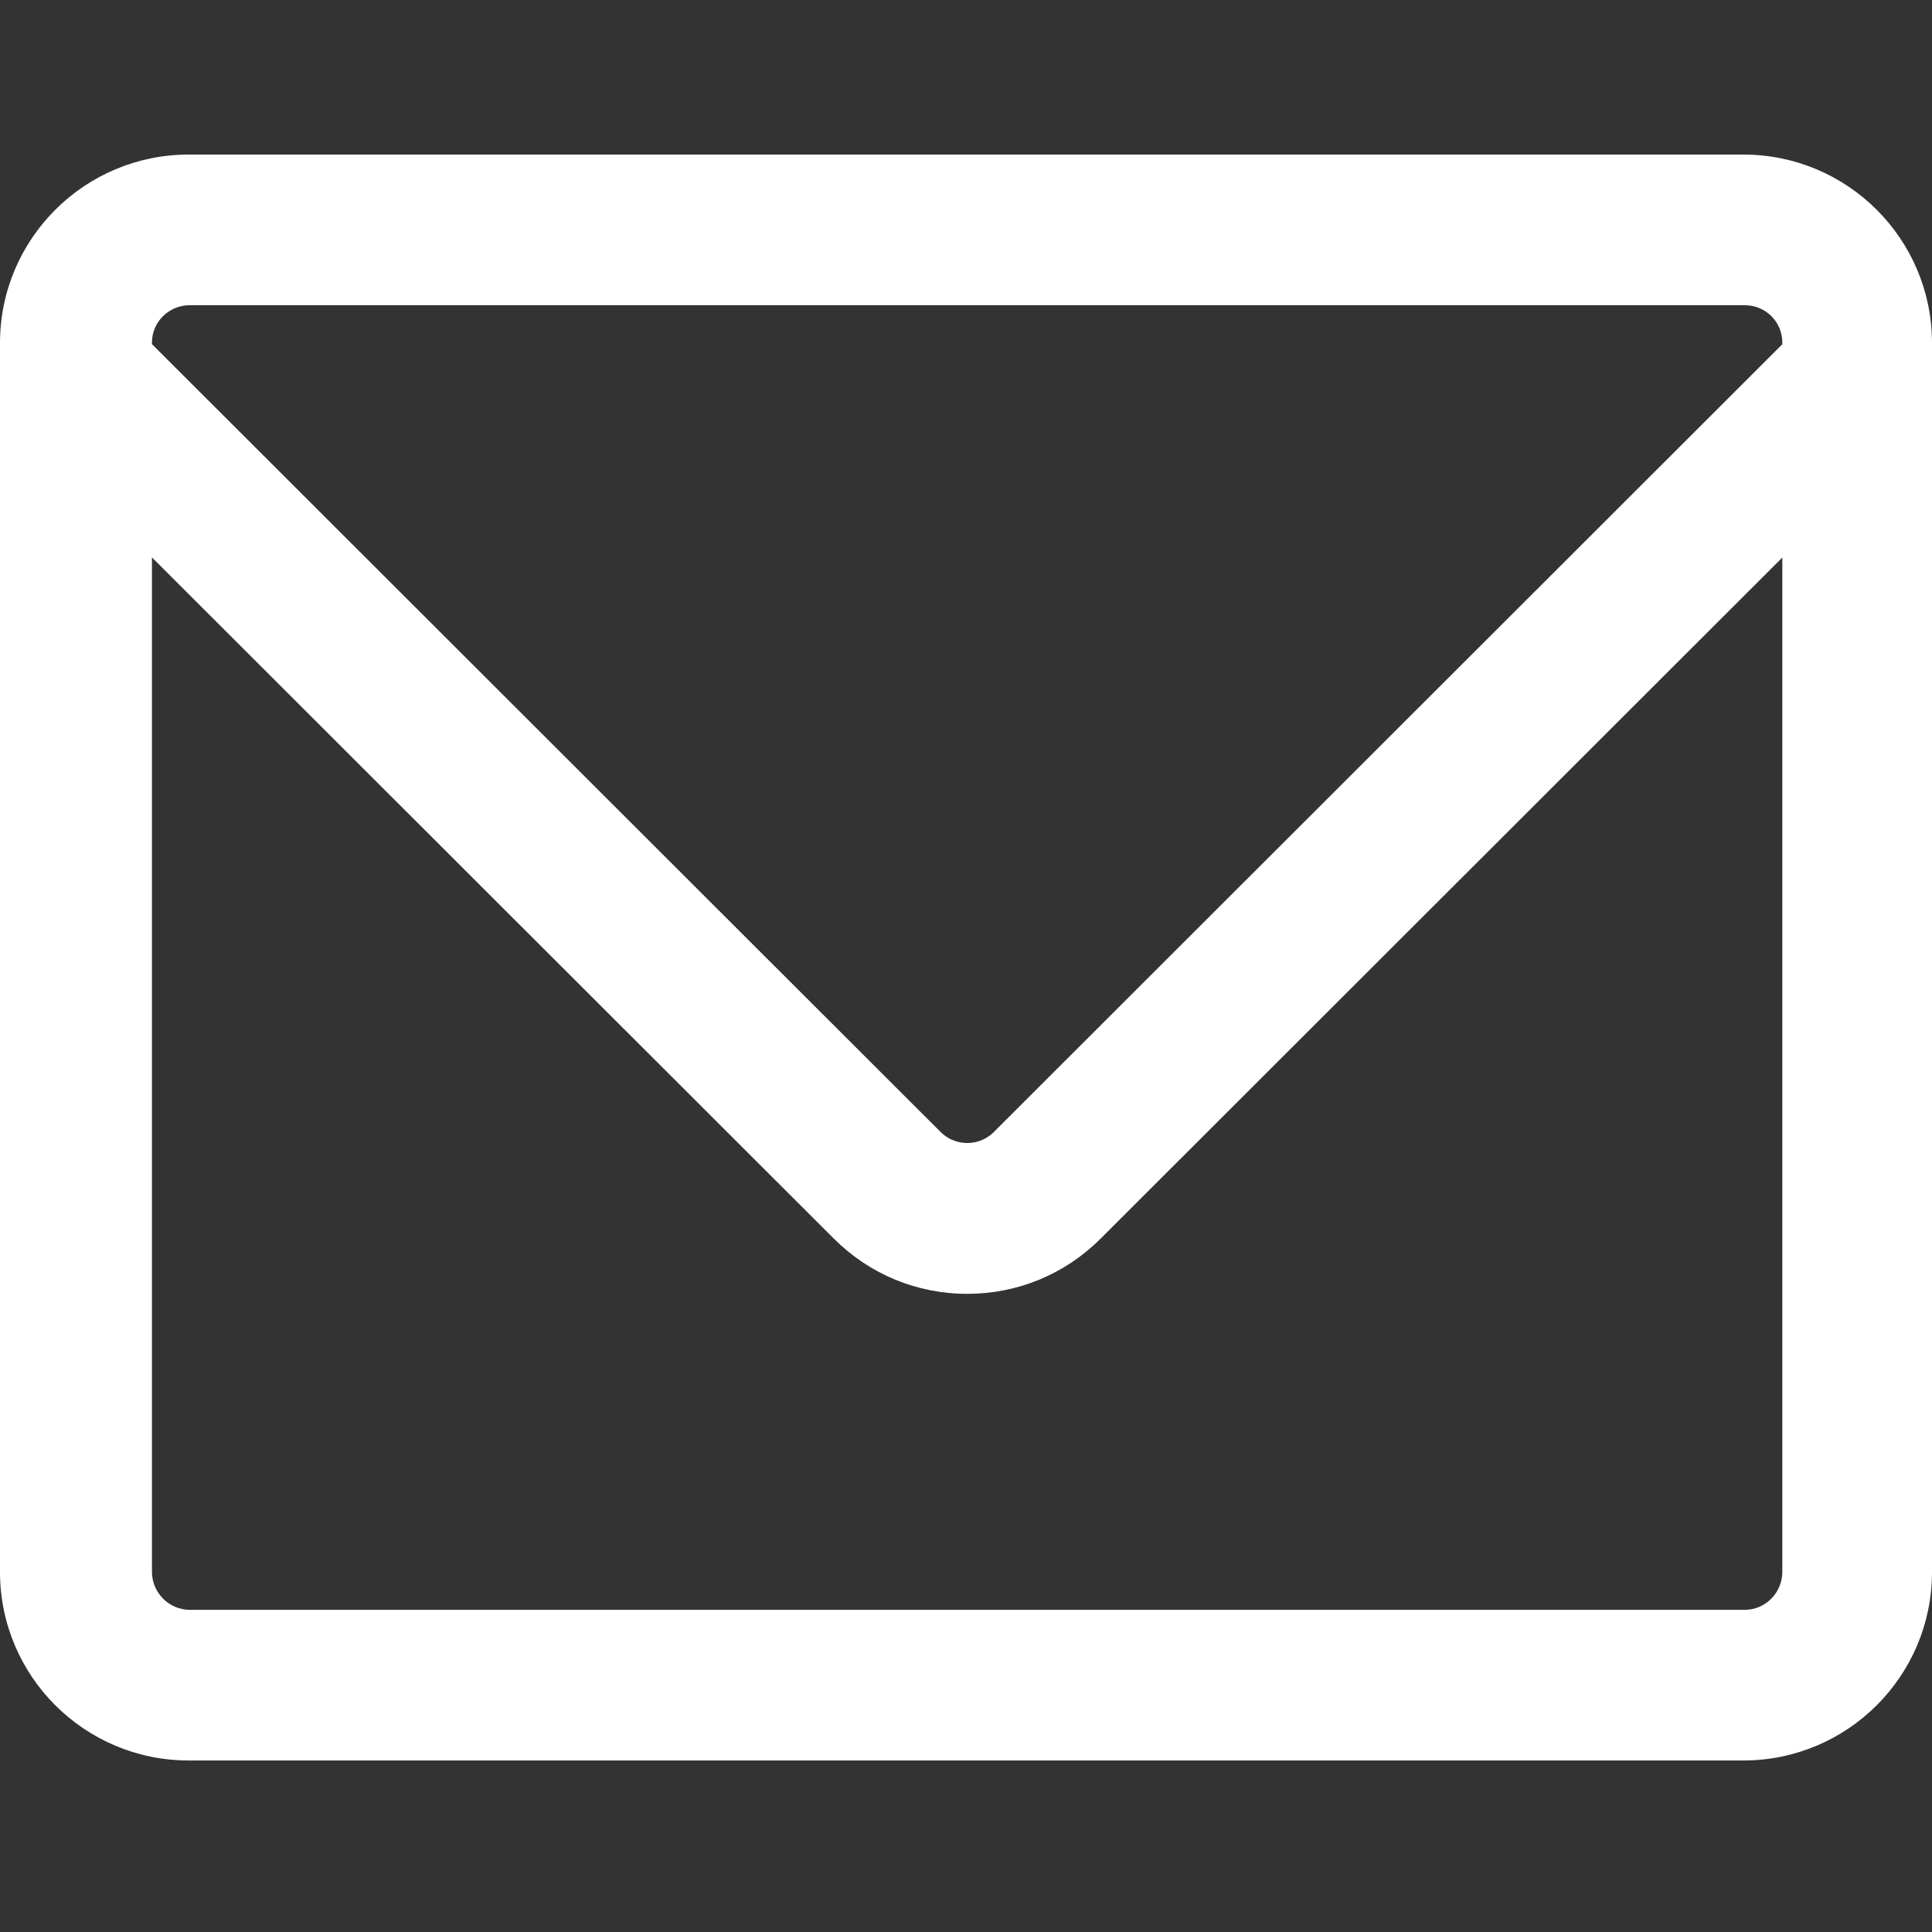 <svg width="100" height="100" viewBox="0 0 100 100" fill="none" xmlns="http://www.w3.org/2000/svg">
<rect x="0" y="0" width="100" height="100" fill="#333333" stroke="none"/>
<path d="M100 17.758C100 12.369 95.627 8 90.232 8H9.768C4.373 8 0 12.369 0 17.758V81.364C0 86.754 4.373 91.122 9.768 91.122H90.232C95.627 91.122 100 86.754 100 81.364V17.758V17.758ZM9.82 15.798H90.309C91.386 15.798 92.253 16.657 92.253 17.733V17.817L51.444 58.59C50.946 59.088 50.367 59.162 50.065 59.162C49.763 59.162 49.182 59.088 48.684 58.59L7.865 17.812V17.733C7.865 16.657 8.743 15.798 9.82 15.798ZM90.309 83.324H9.82C8.743 83.324 7.865 82.433 7.865 81.357V28.852L43.159 64.111C45.004 65.954 47.458 66.969 50.067 66.969C52.676 66.968 55.125 65.953 56.969 64.11L92.253 28.858V81.357C92.253 82.433 91.386 83.324 90.309 83.324Z" fill="white"/>
</svg>
